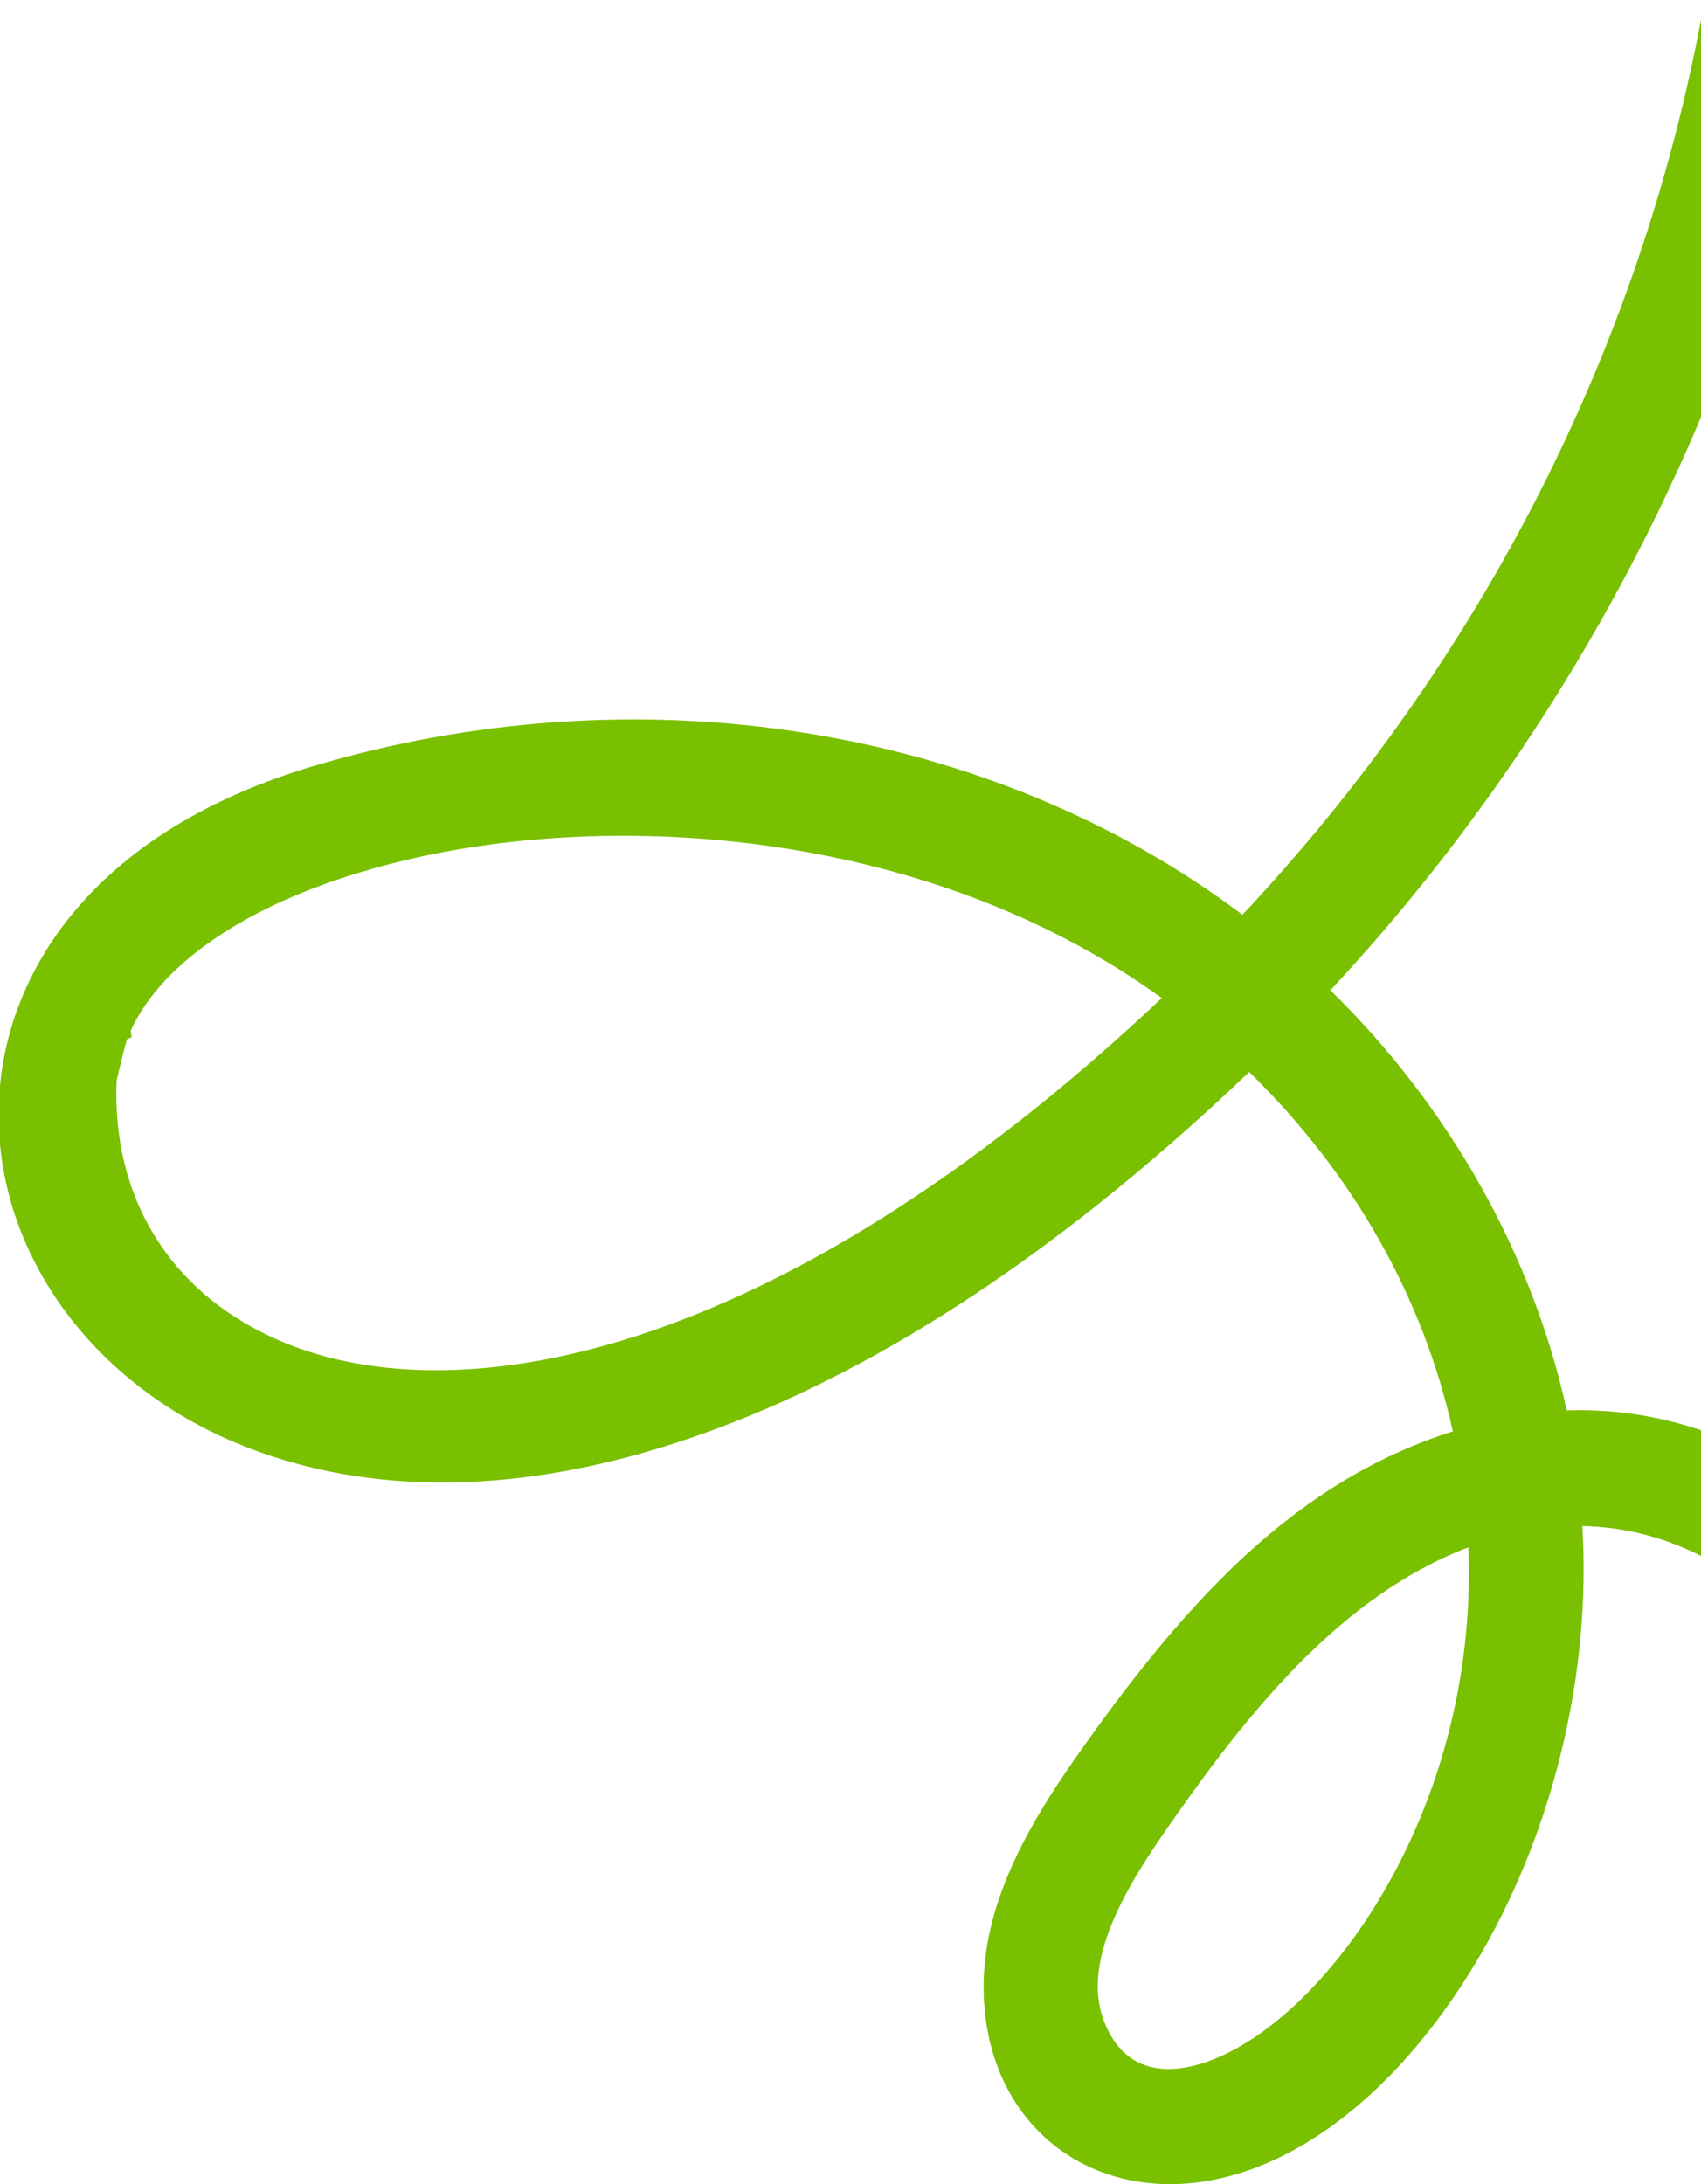 <svg xmlns="http://www.w3.org/2000/svg" id="Layer_1" data-name="Layer 1" viewBox="0 0 326.8 419.5"><defs><style>      .cls-1 {        fill: #79c000;        stroke-width: 0px;      }    </style></defs><path class="cls-1" d="M279.2,274.9c-14.3,4.5-27.4,12.3-40,23.9-12.8,11.8-23.7,26.3-31.7,37.6-11.8,16.7-22,34.9-17.4,55.4,4.5,19.6,22,30.7,42.4,27,19.2-3.5,38.2-19.5,52.3-44,13.9-24.3,20.9-53.9,19.2-81.7,8.6.2,16.3,2.4,23.1,5.9v-24.2c-8.2-2.8-16.9-4.2-26.1-3.9-6.5-29.8-22.5-58.3-45.4-80.7,30.3-32.5,54.6-70.4,71.5-110.8V2.2c-11.9,64.6-42.4,124.5-88.4,173.5-23.9-18-53.1-30.1-84.5-35-31.1-4.9-63.7-2.6-94.2,6.5-18.7,5.6-33.5,14.3-44,25.9-9.5,10.5-15.1,23.2-16.1,36.6-2,27.1,14.5,53,42.2,66,16.5,7.7,44.4,14.5,84,2.6,36.7-11,75-35.3,113.9-72.4,19.9,19.4,33.4,43.2,39.1,68.9ZM229.6,396.7c-5.5,1.4-12.9,1.4-16.9-7.1-5.5-11.3,2.6-25.6,11.3-38.1,15.8-22.8,33.7-45,58.1-54.3,2.1,52-29.3,93.5-52.5,99.5ZM52.6,257c-20.1-9.1-31.1-27.1-30.2-49.4,1.1-4.8,1.7-7,2-8l.9-.4-.2-1.2c6.1-13.5,23.7-25.1,48.5-31.7,41.9-11.3,104-7.6,149.6,25.4-75.2,70.9-137.2,80.4-170.4,65.4Z"></path><path class="cls-1" d="M327.2,437v-1.1c-.2.4-.5.7-.7,1.1h.7Z"></path></svg>